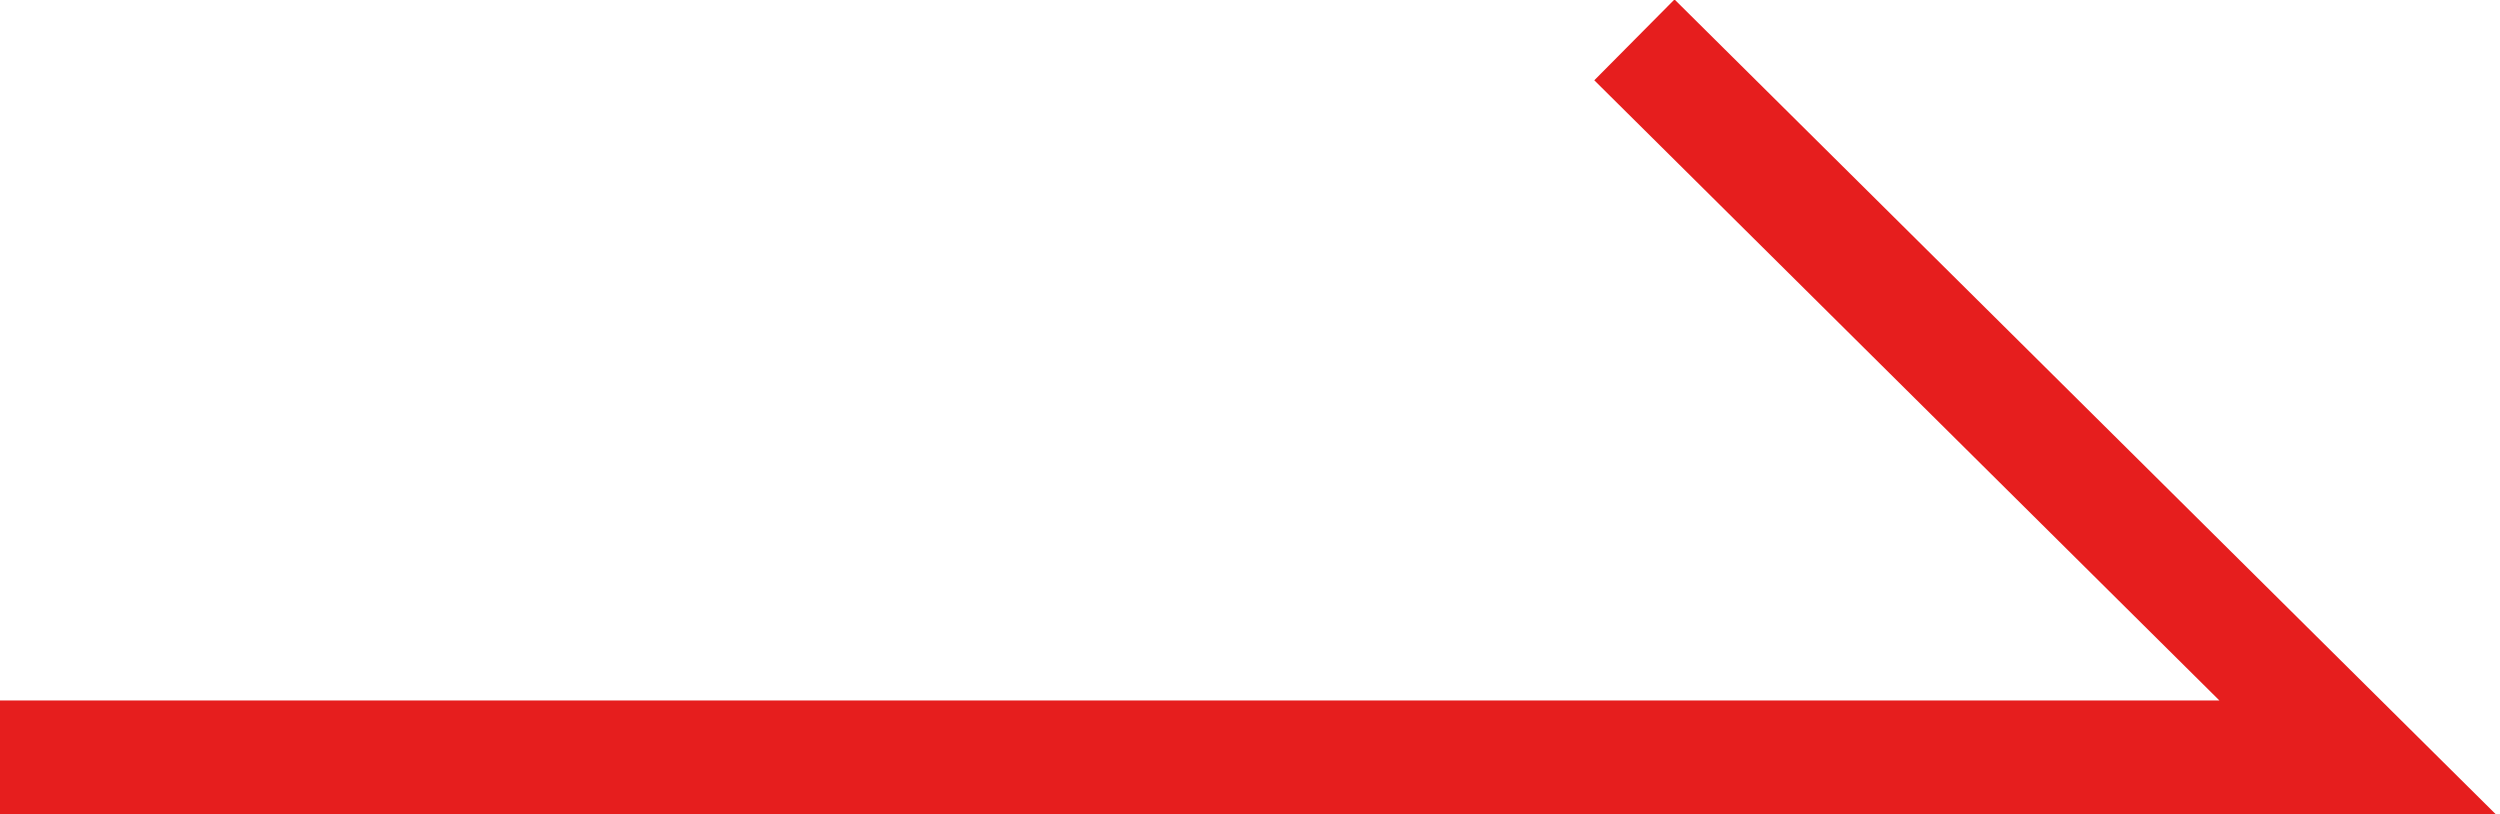 <?xml version="1.0" encoding="utf-8"?>
<!-- Generator: Adobe Illustrator 28.1.0, SVG Export Plug-In . SVG Version: 6.00 Build 0)  -->
<svg version="1.1" id="レイヤー_1" xmlns="http://www.w3.org/2000/svg" xmlns:xlink="http://www.w3.org/1999/xlink" x="0px"
	 y="0px" viewBox="0 0 43.9 14.3" style="enable-background:new 0 0 43.9 14.3;" xml:space="preserve">
<style type="text/css">
	.st0{fill:none;stroke:#E61E1E;stroke-width:2;stroke-miterlimit:10;}
</style>
<g id="レイヤー_2_00000081630770912458551760000012854290410356983718_">
	<g id="画像の上の文字">
		<polyline class="st0" points="0,13.3 41.4,13.3 28.7,0.7 		"/>
	</g>
</g>
</svg>
